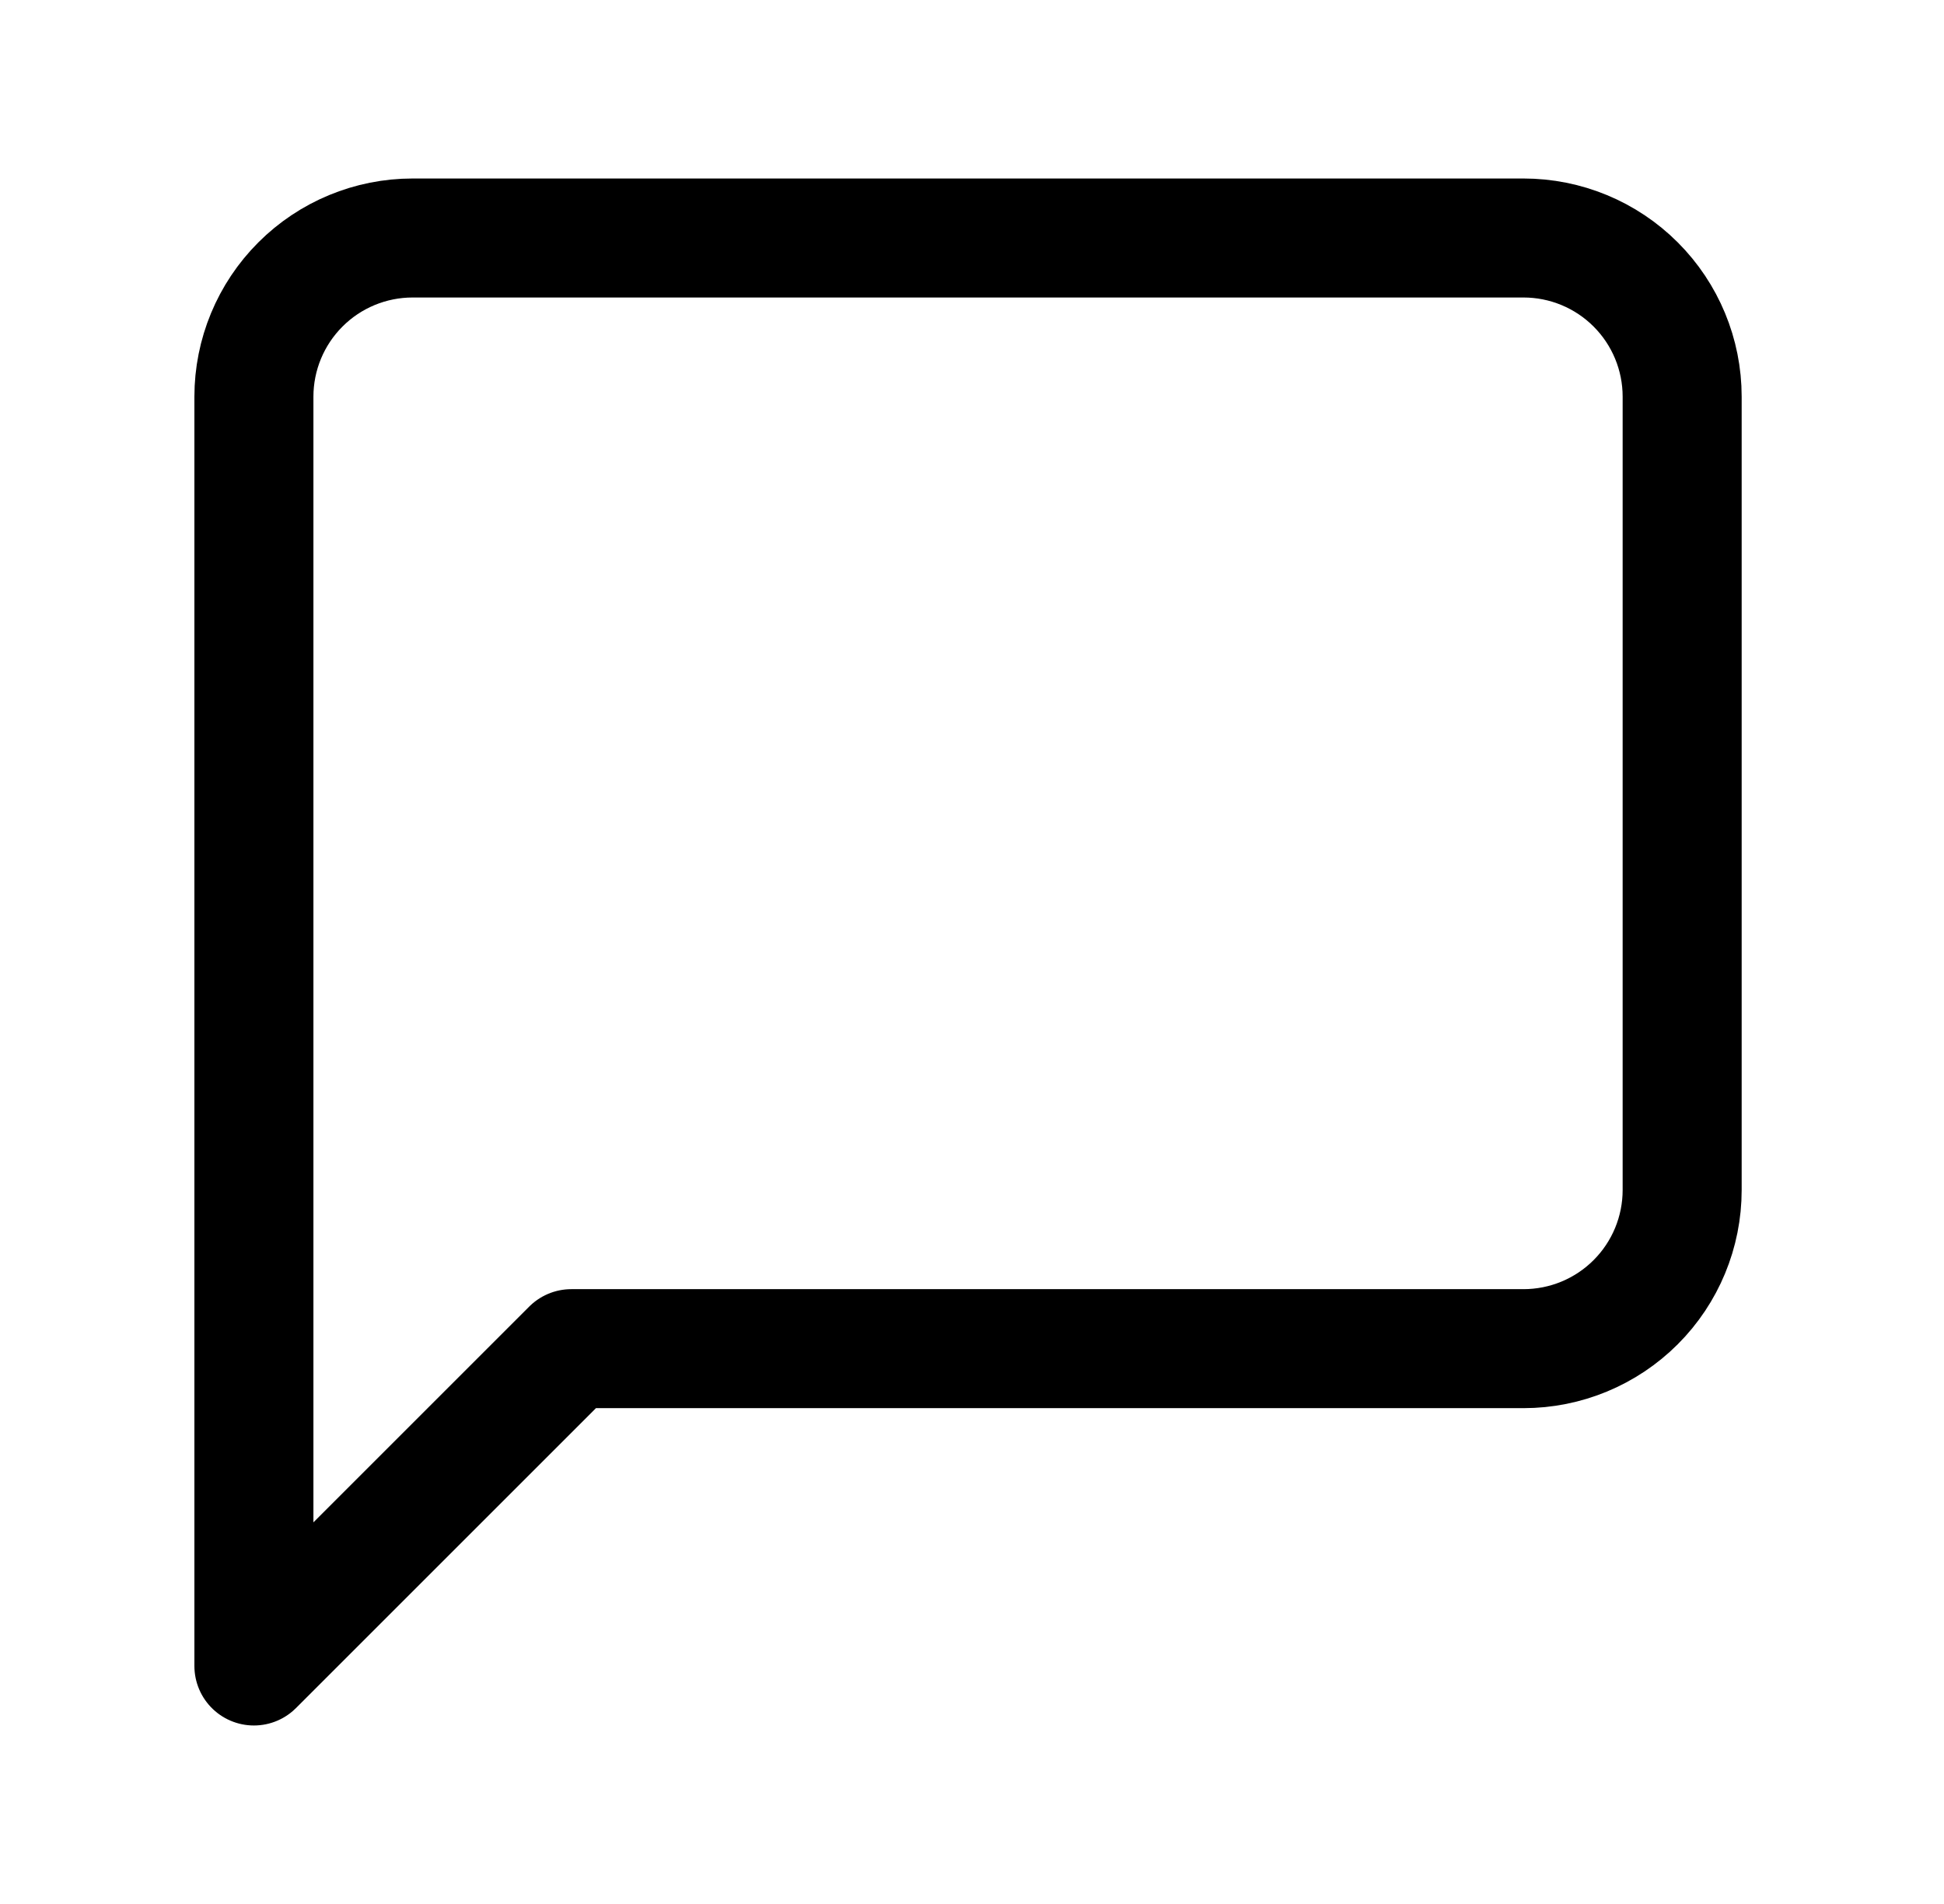 <svg width="49" height="48" viewBox="0 0 49 48" fill="none" xmlns="http://www.w3.org/2000/svg">
<g id="message-square">
<path id="Vector" d="M42.4 30C42.4 31.061 41.979 32.078 41.229 32.828C40.479 33.579 39.461 34 38.4 34H14.4L6.4 42V10C6.4 8.939 6.822 7.922 7.572 7.172C8.322 6.421 9.34 6 10.4 6H38.4C39.461 6 40.479 6.421 41.229 7.172C41.979 7.922 42.4 8.939 42.4 10V30Z" stroke="black" stroke-width="3" stroke-linecap="round" stroke-linejoin="round"/>
</g>
</svg>
